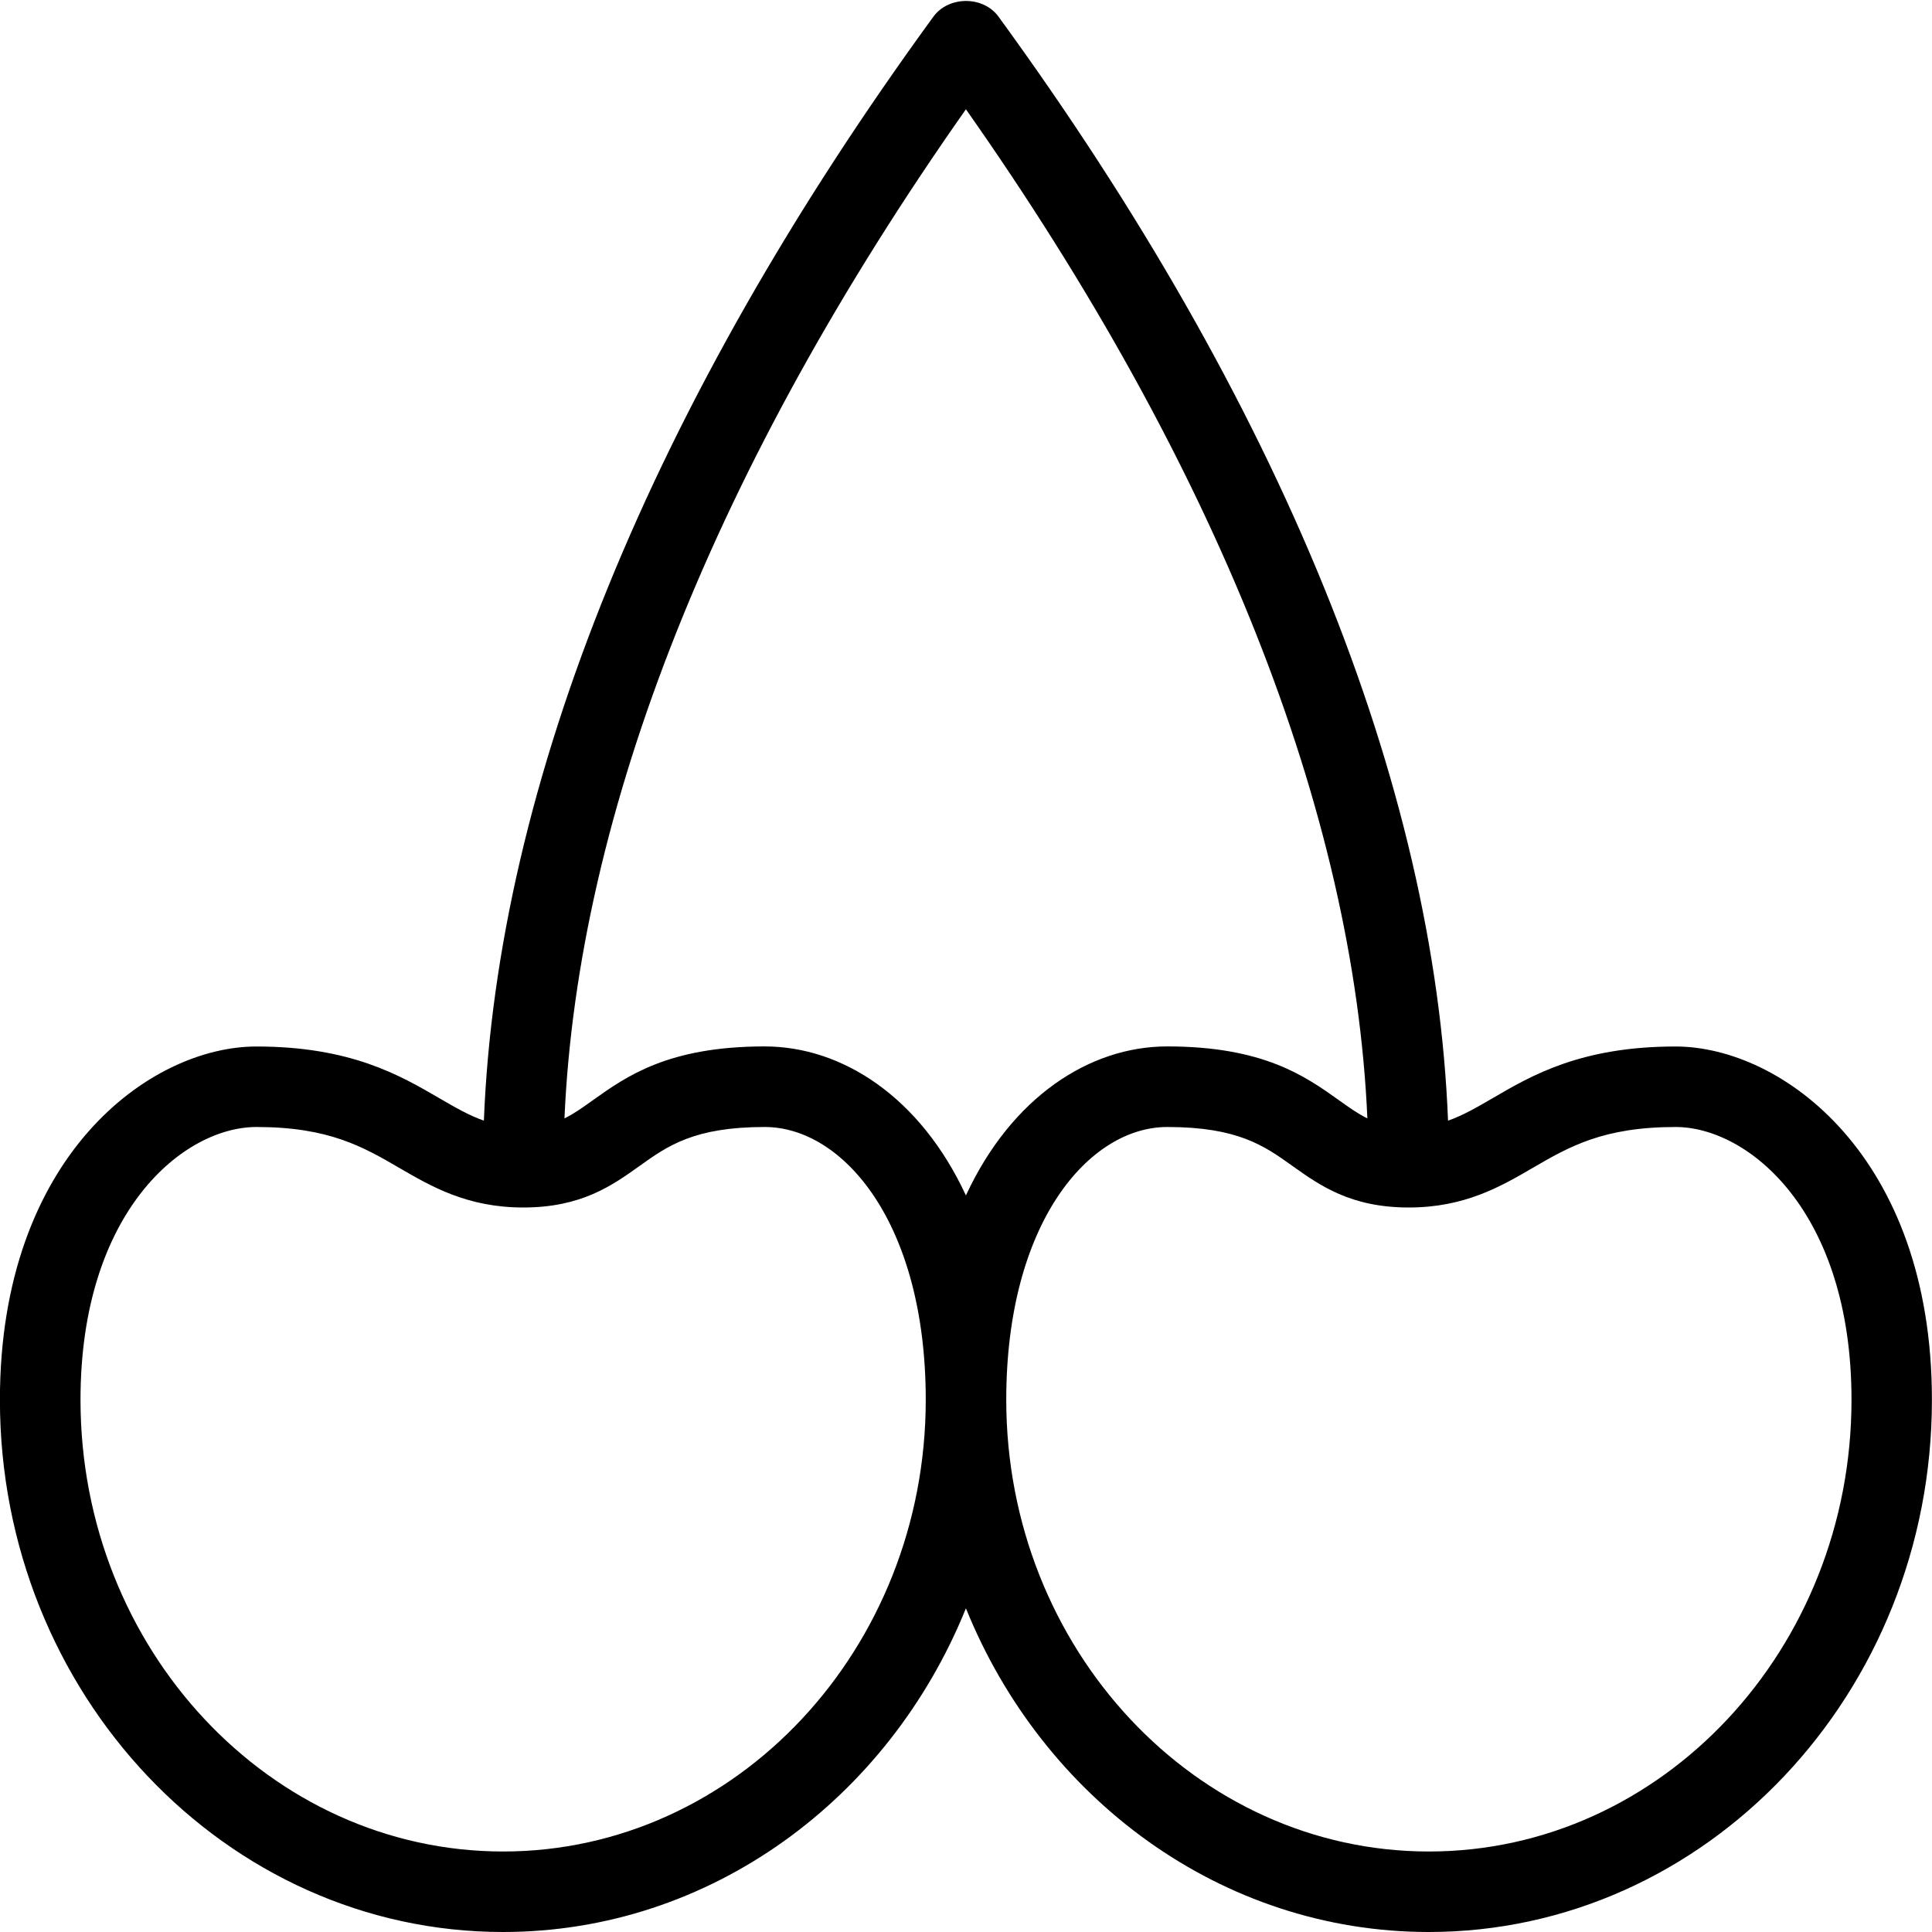 <?xml version="1.0" encoding="UTF-8"?>
<svg xmlns="http://www.w3.org/2000/svg" id="Layer_1" data-name="Layer 1" viewBox="0 0 24 24" width="512" height="512"><path d="M20.814,13c-1.172,0-1.785,.357-2.277,.645-.198,.115-.365,.212-.549,.276-.164-4.186-2.085-8.913-5.584-13.714-.189-.26-.619-.26-.809,0-3.499,4.801-5.42,9.529-5.584,13.714-.183-.064-.351-.161-.549-.276-.492-.287-1.105-.645-2.277-.645-1.322,0-3.186,1.361-3.186,4.389,0,3.646,2.804,6.611,6.25,6.611,2.578,0,4.796-1.659,5.75-4.021,.954,2.362,3.172,4.021,5.75,4.021,3.446,0,6.25-2.966,6.25-6.611,0-3.027-1.863-4.389-3.186-4.389ZM12,1.359c3.107,4.418,4.82,8.726,4.986,12.534-.115-.056-.222-.132-.352-.225-.418-.298-.938-.669-2.135-.669-.963,0-1.933,.629-2.5,1.851-.567-1.222-1.537-1.851-2.5-1.851-1.197,0-1.717,.371-2.135,.669-.13,.093-.237,.169-.352,.225,.166-3.808,1.879-8.116,4.986-12.534ZM6.25,23c-2.895,0-5.25-2.518-5.25-5.611,0-2.337,1.278-3.389,2.186-3.389,.901,0,1.325,.247,1.774,.508,.396,.23,.844,.492,1.54,.492,.722,0,1.106-.274,1.446-.517,.348-.249,.677-.483,1.554-.483,.97,0,2,1.188,2,3.389,0,3.094-2.355,5.611-5.25,5.611Zm11.5,0c-2.895,0-5.25-2.518-5.25-5.611,0-2.201,1.03-3.389,2-3.389,.877,0,1.206,.234,1.554,.483,.34,.242,.725,.517,1.446,.517,.696,0,1.145-.262,1.54-.492,.449-.261,.873-.508,1.774-.508,.907,0,2.186,1.052,2.186,3.389,0,3.094-2.355,5.611-5.25,5.611Z"/></svg>
